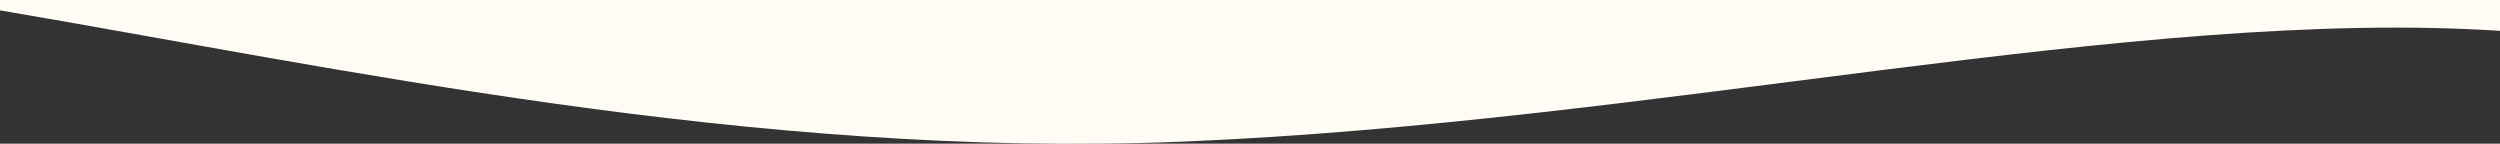 <?xml version="1.0" encoding="utf-8"?>
<!-- Generator: Adobe Illustrator 25.0.0, SVG Export Plug-In . SVG Version: 6.00 Build 0)  -->
<svg version="1.1" id="Layer_1" xmlns="http://www.w3.org/2000/svg" xmlns:xlink="http://www.w3.org/1999/xlink" x="0px" y="0px"
	 viewBox="0 0 1134.8 65.2" style="enable-background:new 0 0 1134.8 65.2;" xml:space="preserve">
<rect x="0" y="0" width="1134.8" height="65.2" fill="#333333" stroke="none"/>
<style type="text/css">
	.st0{fill:#FFFCF6;enable-background:new    ;}
</style>
<g id="Layer_2_1_">
	<g id="Option_1">
		<g>
			<path class="st0" d="M1134.8,14C968.9,3.2,752.2,55.5,536.6,64.3C342.2,72.2,152.1,30.5,0,4.7V0h1134.8V14z"/>
		</g>
	</g>
</g>
</svg>
